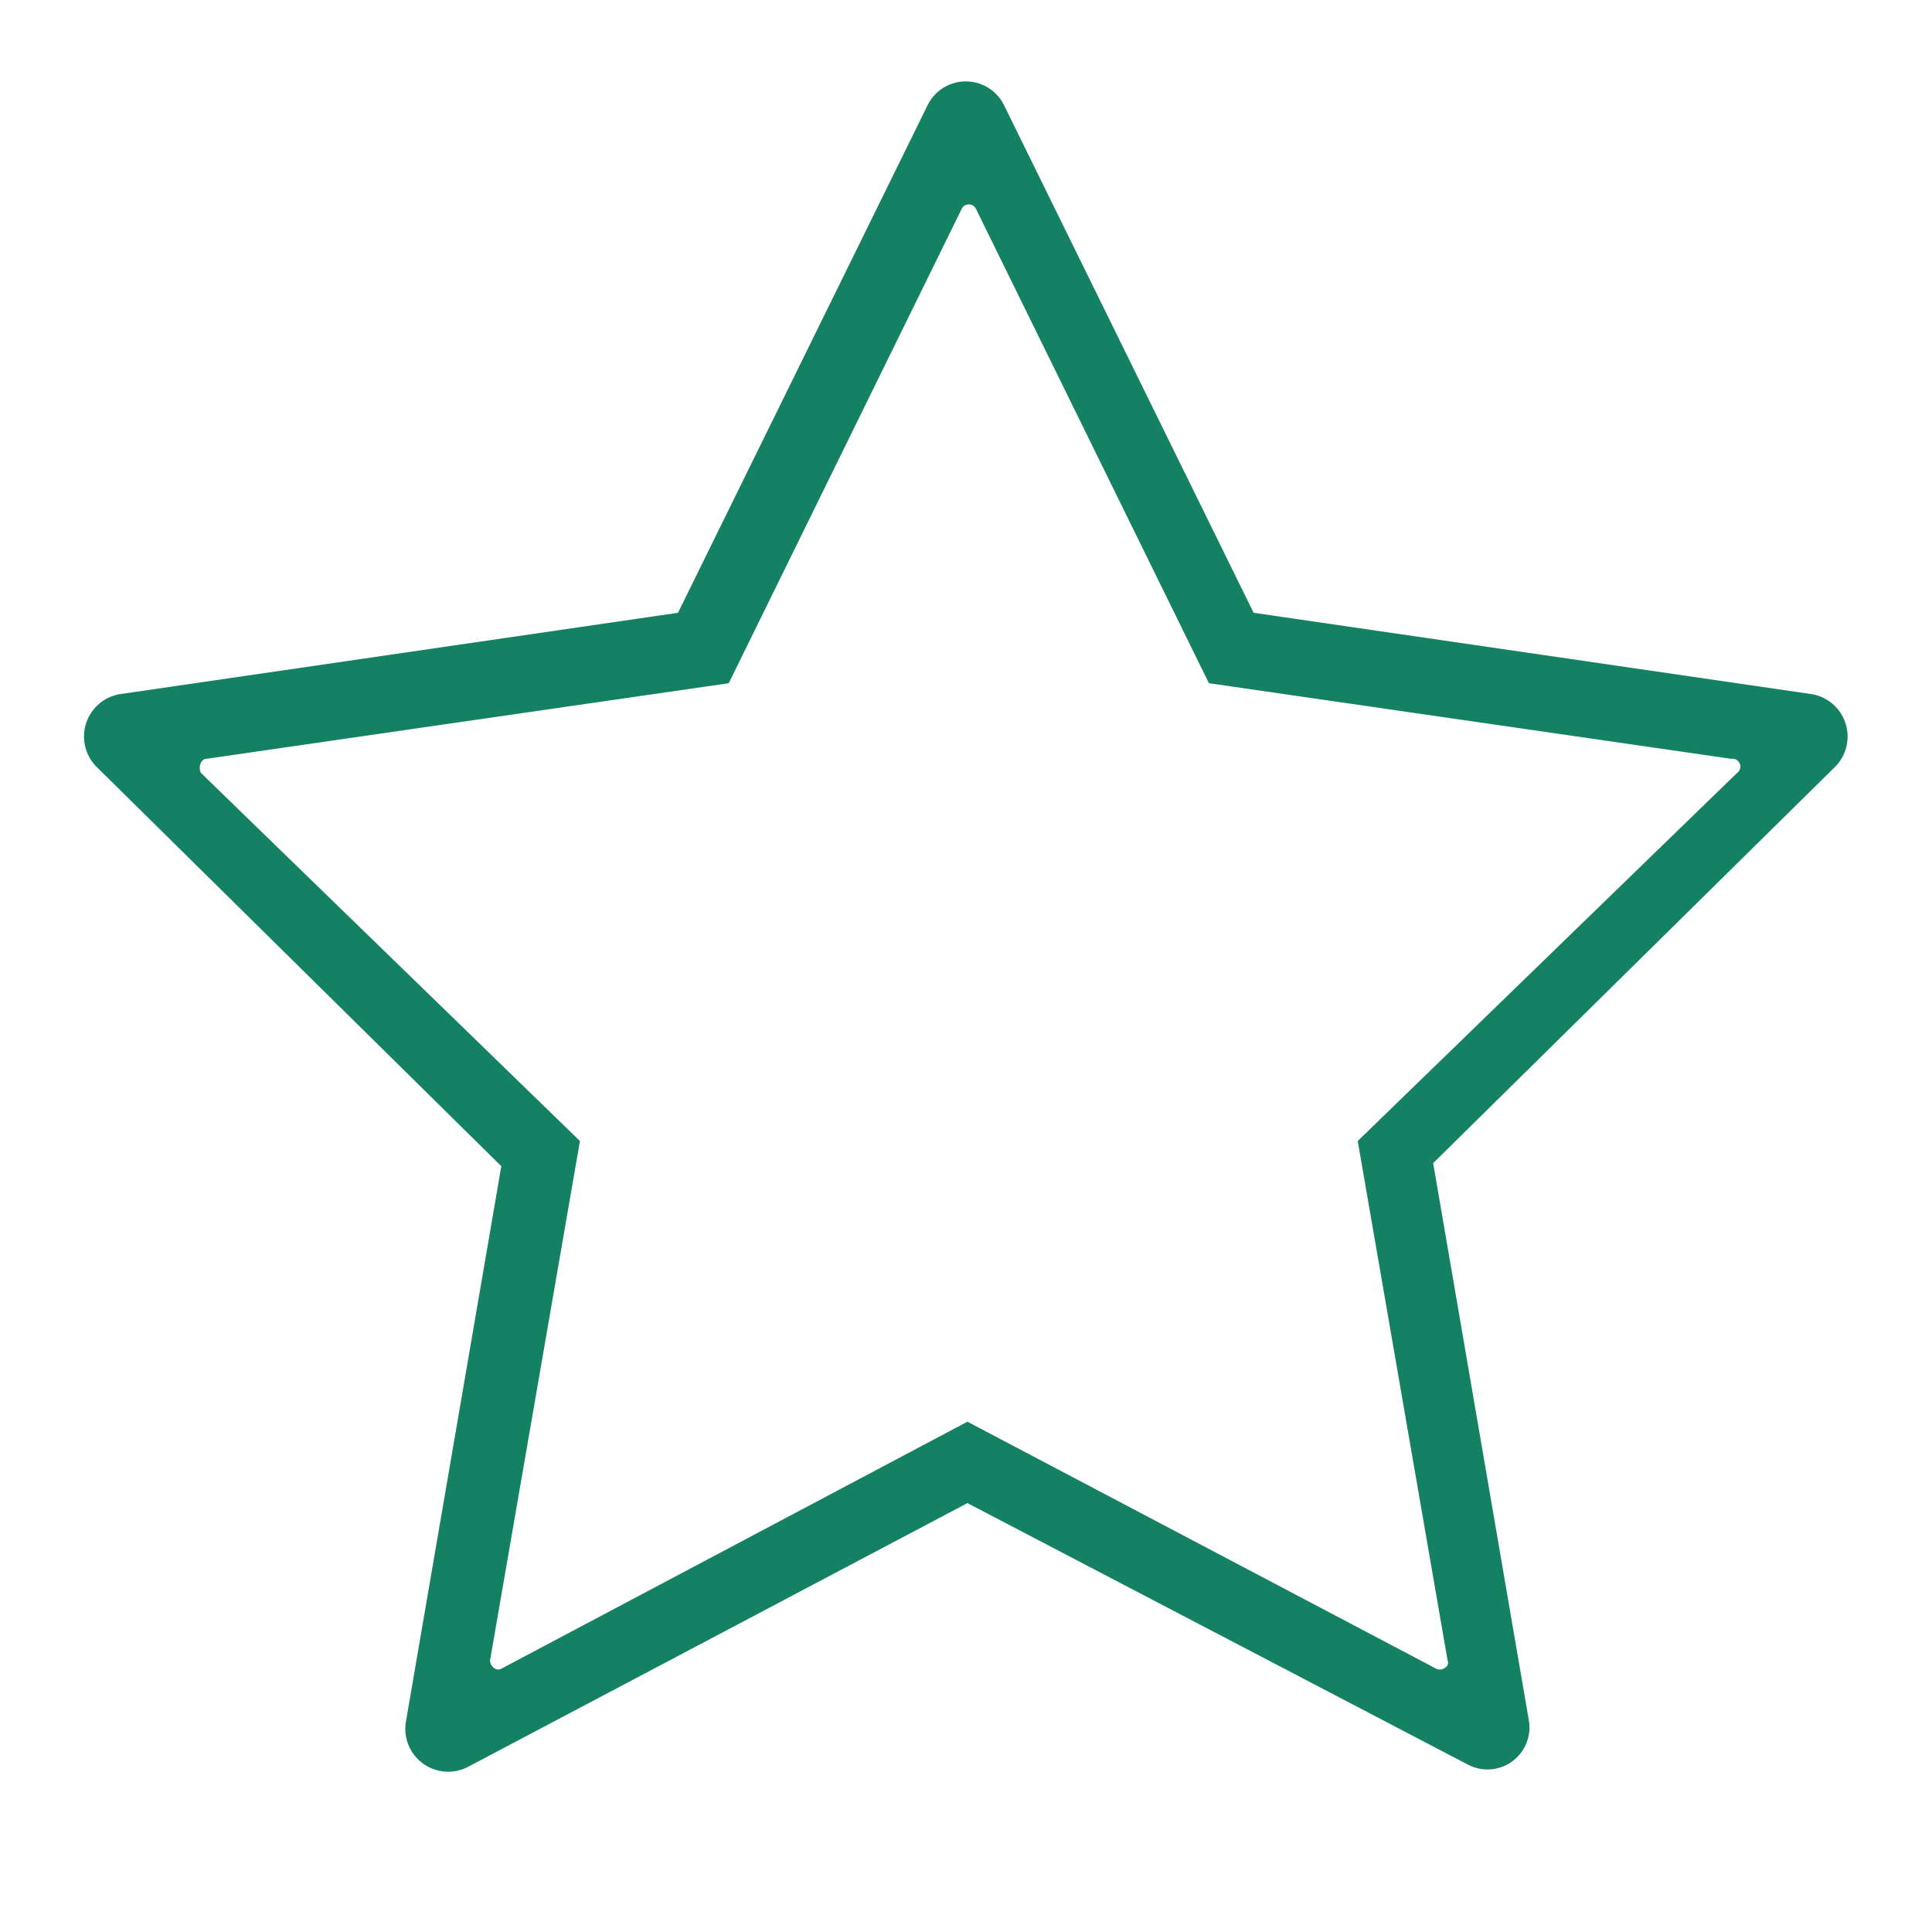 <svg xmlns="http://www.w3.org/2000/svg" width="46" height="46" viewBox="0 0 46 46"><defs><style>.a{fill:rgba(120,115,115,0)}.b{fill:#148163}</style></defs><path class="a" d="M0 0h46v46H0z"/><path class="b" d="M34.934 42.006l-11.9-6.218-11.9 6.285a1.021 1.021 0 0 1-1.471-1.07l2.273-13.236-9.628-9.5a1.023 1.023 0 0 1 .535-1.738l13.3-1.939 5.95-12.1a1.014 1.014 0 0 1 1.805 0l5.95 12.1 13.3 1.939a1.023 1.023 0 0 1 .535 1.738l-9.56 9.427 2.273 13.238a1 1 0 0 1-1.462 1.074zm-11.9-8.156l11.165 5.883c.134.067.334-.067.267-.2l-2.139-12.366 9.026-8.758a.188.188 0 0 0-.134-.342l-12.435-1.8-5.55-11.3a.189.189 0 0 0-.334 0l-5.549 11.3-12.435 1.8c-.134 0-.2.2-.134.334l9.026 8.766-2.14 12.365c0 .134.134.267.267.2z"/></svg>